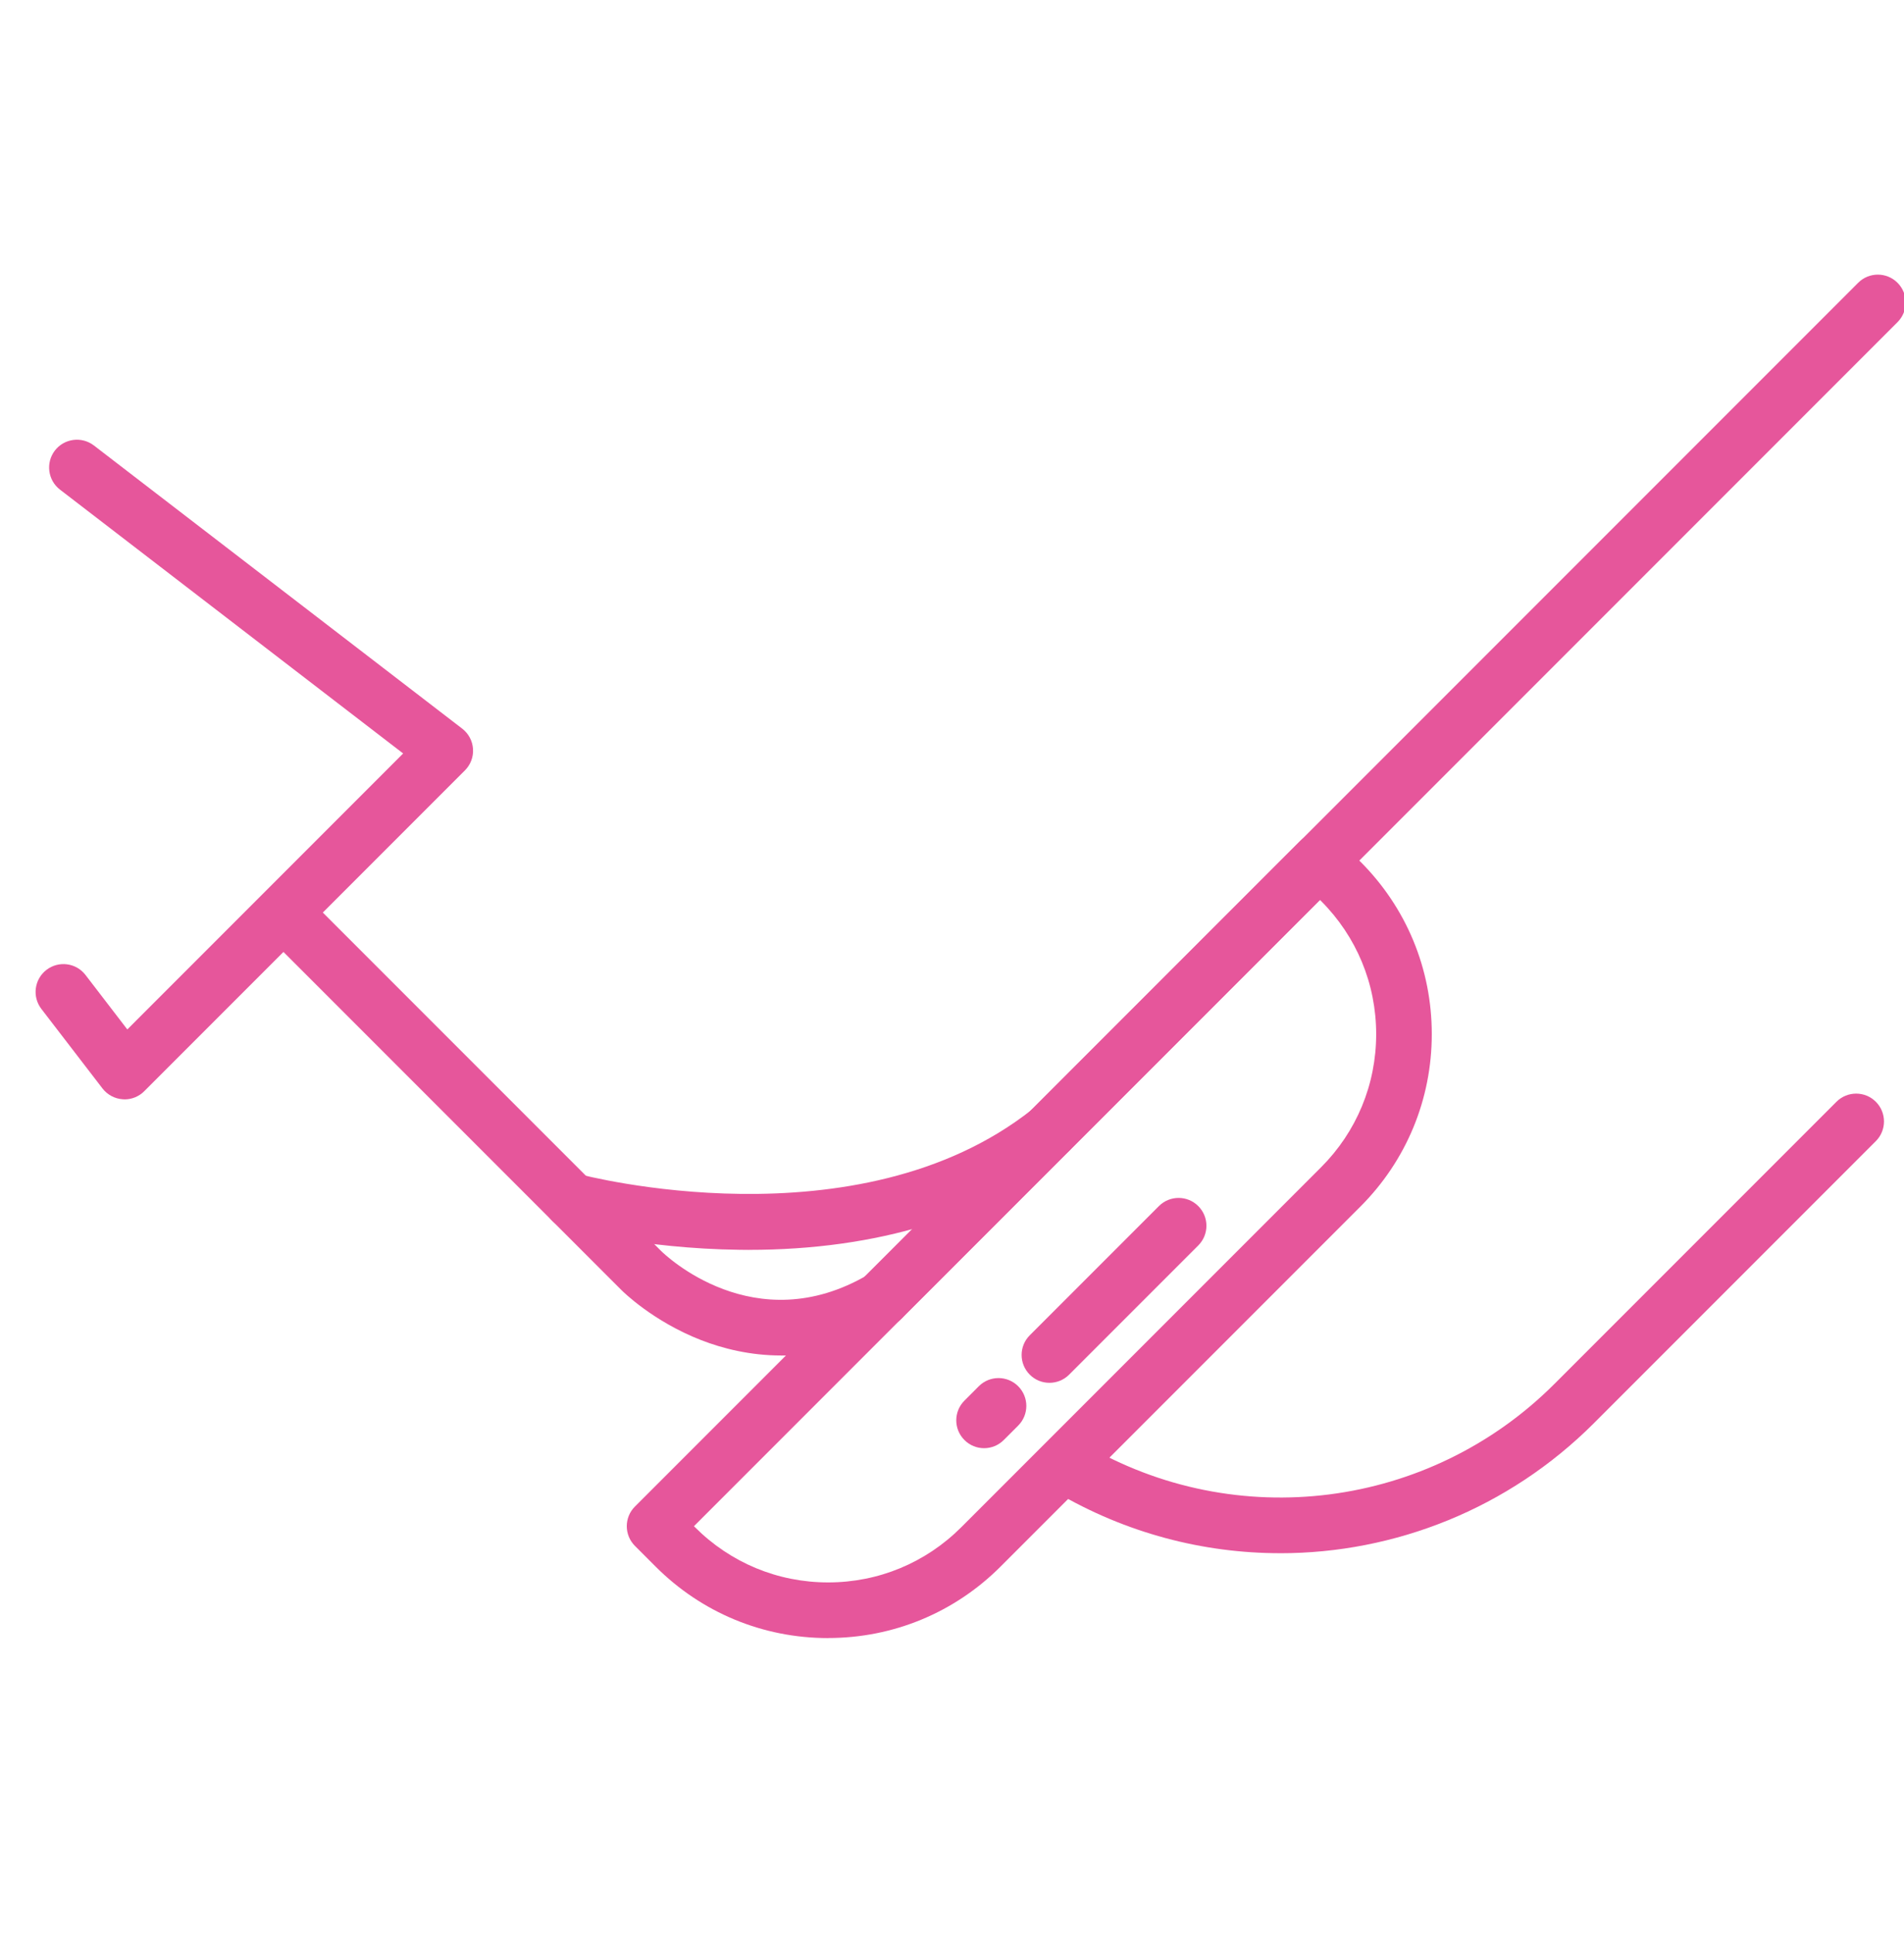 <?xml version="1.0" encoding="UTF-8"?> <svg xmlns="http://www.w3.org/2000/svg" width="68" height="69" viewBox="0 0 68 69" fill="none"> <g clip-path="url(#clip0_49_241)"> <path d="M31.501 47.357C31.247 47.357 30.992 47.26 30.799 47.066C30.411 46.677 30.411 46.048 30.799 45.66L66.363 10.095C66.751 9.707 67.38 9.707 67.768 10.095C68.157 10.483 68.157 11.113 67.768 11.501L32.203 47.066C32.01 47.259 31.756 47.357 31.501 47.357Z" fill="#E6569B"></path> <path d="M45.72 55.448C42.968 55.448 40.201 54.731 37.704 53.26C37.231 52.982 37.074 52.373 37.353 51.9C37.631 51.426 38.241 51.27 38.714 51.548C44.145 54.748 51.055 53.866 55.517 49.403L65.588 39.332C65.977 38.944 66.606 38.944 66.994 39.332C67.382 39.72 67.382 40.35 66.994 40.738L56.923 50.809C53.87 53.862 49.816 55.449 45.722 55.449L45.72 55.448Z" fill="#E6569B"></path> <path d="M29.575 58.478C27.248 58.478 25.061 57.572 23.417 55.928L22.676 55.187C22.288 54.799 22.288 54.17 22.676 53.782L46.439 30.018C46.626 29.831 46.878 29.727 47.142 29.727C47.405 29.727 47.658 29.831 47.844 30.018L48.584 30.759C50.23 32.404 51.135 34.59 51.135 36.917C51.135 39.244 50.229 41.431 48.584 43.076L35.735 55.925C34.089 57.571 31.902 58.476 29.575 58.476V58.478ZM24.784 54.484L24.822 54.522C26.092 55.791 27.78 56.491 29.576 56.491C31.373 56.491 33.06 55.791 34.33 54.522L47.18 41.672C48.449 40.403 49.149 38.714 49.149 36.919C49.149 35.123 48.449 33.435 47.18 32.164L47.142 32.126L24.784 54.484Z" fill="#E6569B"></path> <path d="M37.48 49.365C37.225 49.365 36.971 49.269 36.778 49.074C36.389 48.686 36.389 48.056 36.778 47.668L41.39 43.056C41.778 42.668 42.407 42.668 42.795 43.056C43.184 43.444 43.184 44.073 42.795 44.462L38.183 49.074C37.99 49.267 37.736 49.365 37.481 49.365H37.48Z" fill="#E6569B"></path> <path d="M35.146 51.699C34.891 51.699 34.637 51.602 34.444 51.407C34.055 51.019 34.055 50.39 34.444 50.002L34.958 49.487C35.346 49.099 35.975 49.099 36.363 49.487C36.752 49.876 36.752 50.505 36.363 50.893L35.849 51.407C35.656 51.601 35.401 51.699 35.147 51.699H35.146Z" fill="#E6569B"></path> <path d="M27.901 48.39C26.787 48.39 25.813 48.141 25.042 47.842C23.315 47.17 22.242 46.102 22.197 46.057L9.512 33.372C9.124 32.983 9.124 32.354 9.512 31.966C9.9 31.578 10.529 31.578 10.918 31.966L23.606 44.654C23.739 44.786 26.947 47.887 31 45.506C31.473 45.228 32.083 45.387 32.36 45.86C32.638 46.333 32.479 46.942 32.006 47.22C30.527 48.09 29.129 48.392 27.901 48.392V48.39Z" fill="#E6569B"></path> <path d="M26.744 44.62C26.635 44.62 26.526 44.62 26.418 44.617C22.907 44.574 20.27 43.864 20.16 43.833C19.63 43.689 19.319 43.141 19.463 42.613C19.608 42.084 20.153 41.771 20.683 41.916C20.783 41.942 30.625 44.541 36.864 39.605C37.295 39.264 37.92 39.337 38.261 39.768C38.601 40.199 38.528 40.824 38.097 41.163C35.236 43.426 31.316 44.619 26.745 44.619L26.744 44.62Z" fill="#E6569B"></path> <path d="M4.449 39.246C4.428 39.246 4.407 39.246 4.384 39.243C4.099 39.225 3.836 39.084 3.661 38.858L1.477 36.017C1.143 35.582 1.224 34.958 1.66 34.623C2.096 34.289 2.719 34.37 3.054 34.806L4.547 36.75L14.398 26.898L2.142 17.479C1.708 17.145 1.626 16.521 1.959 16.085C2.293 15.651 2.917 15.569 3.353 15.903L16.508 26.012C16.734 26.187 16.875 26.449 16.893 26.735C16.912 27.022 16.807 27.3 16.604 27.503L5.151 38.956C4.965 39.143 4.711 39.247 4.449 39.247V39.246Z" fill="#E6569B"></path> </g> <defs> <clipPath id="clip0_49_241"> <rect width="68" height="68" fill="white" transform="translate(0 0.112)"></rect> </clipPath> </defs> </svg> 